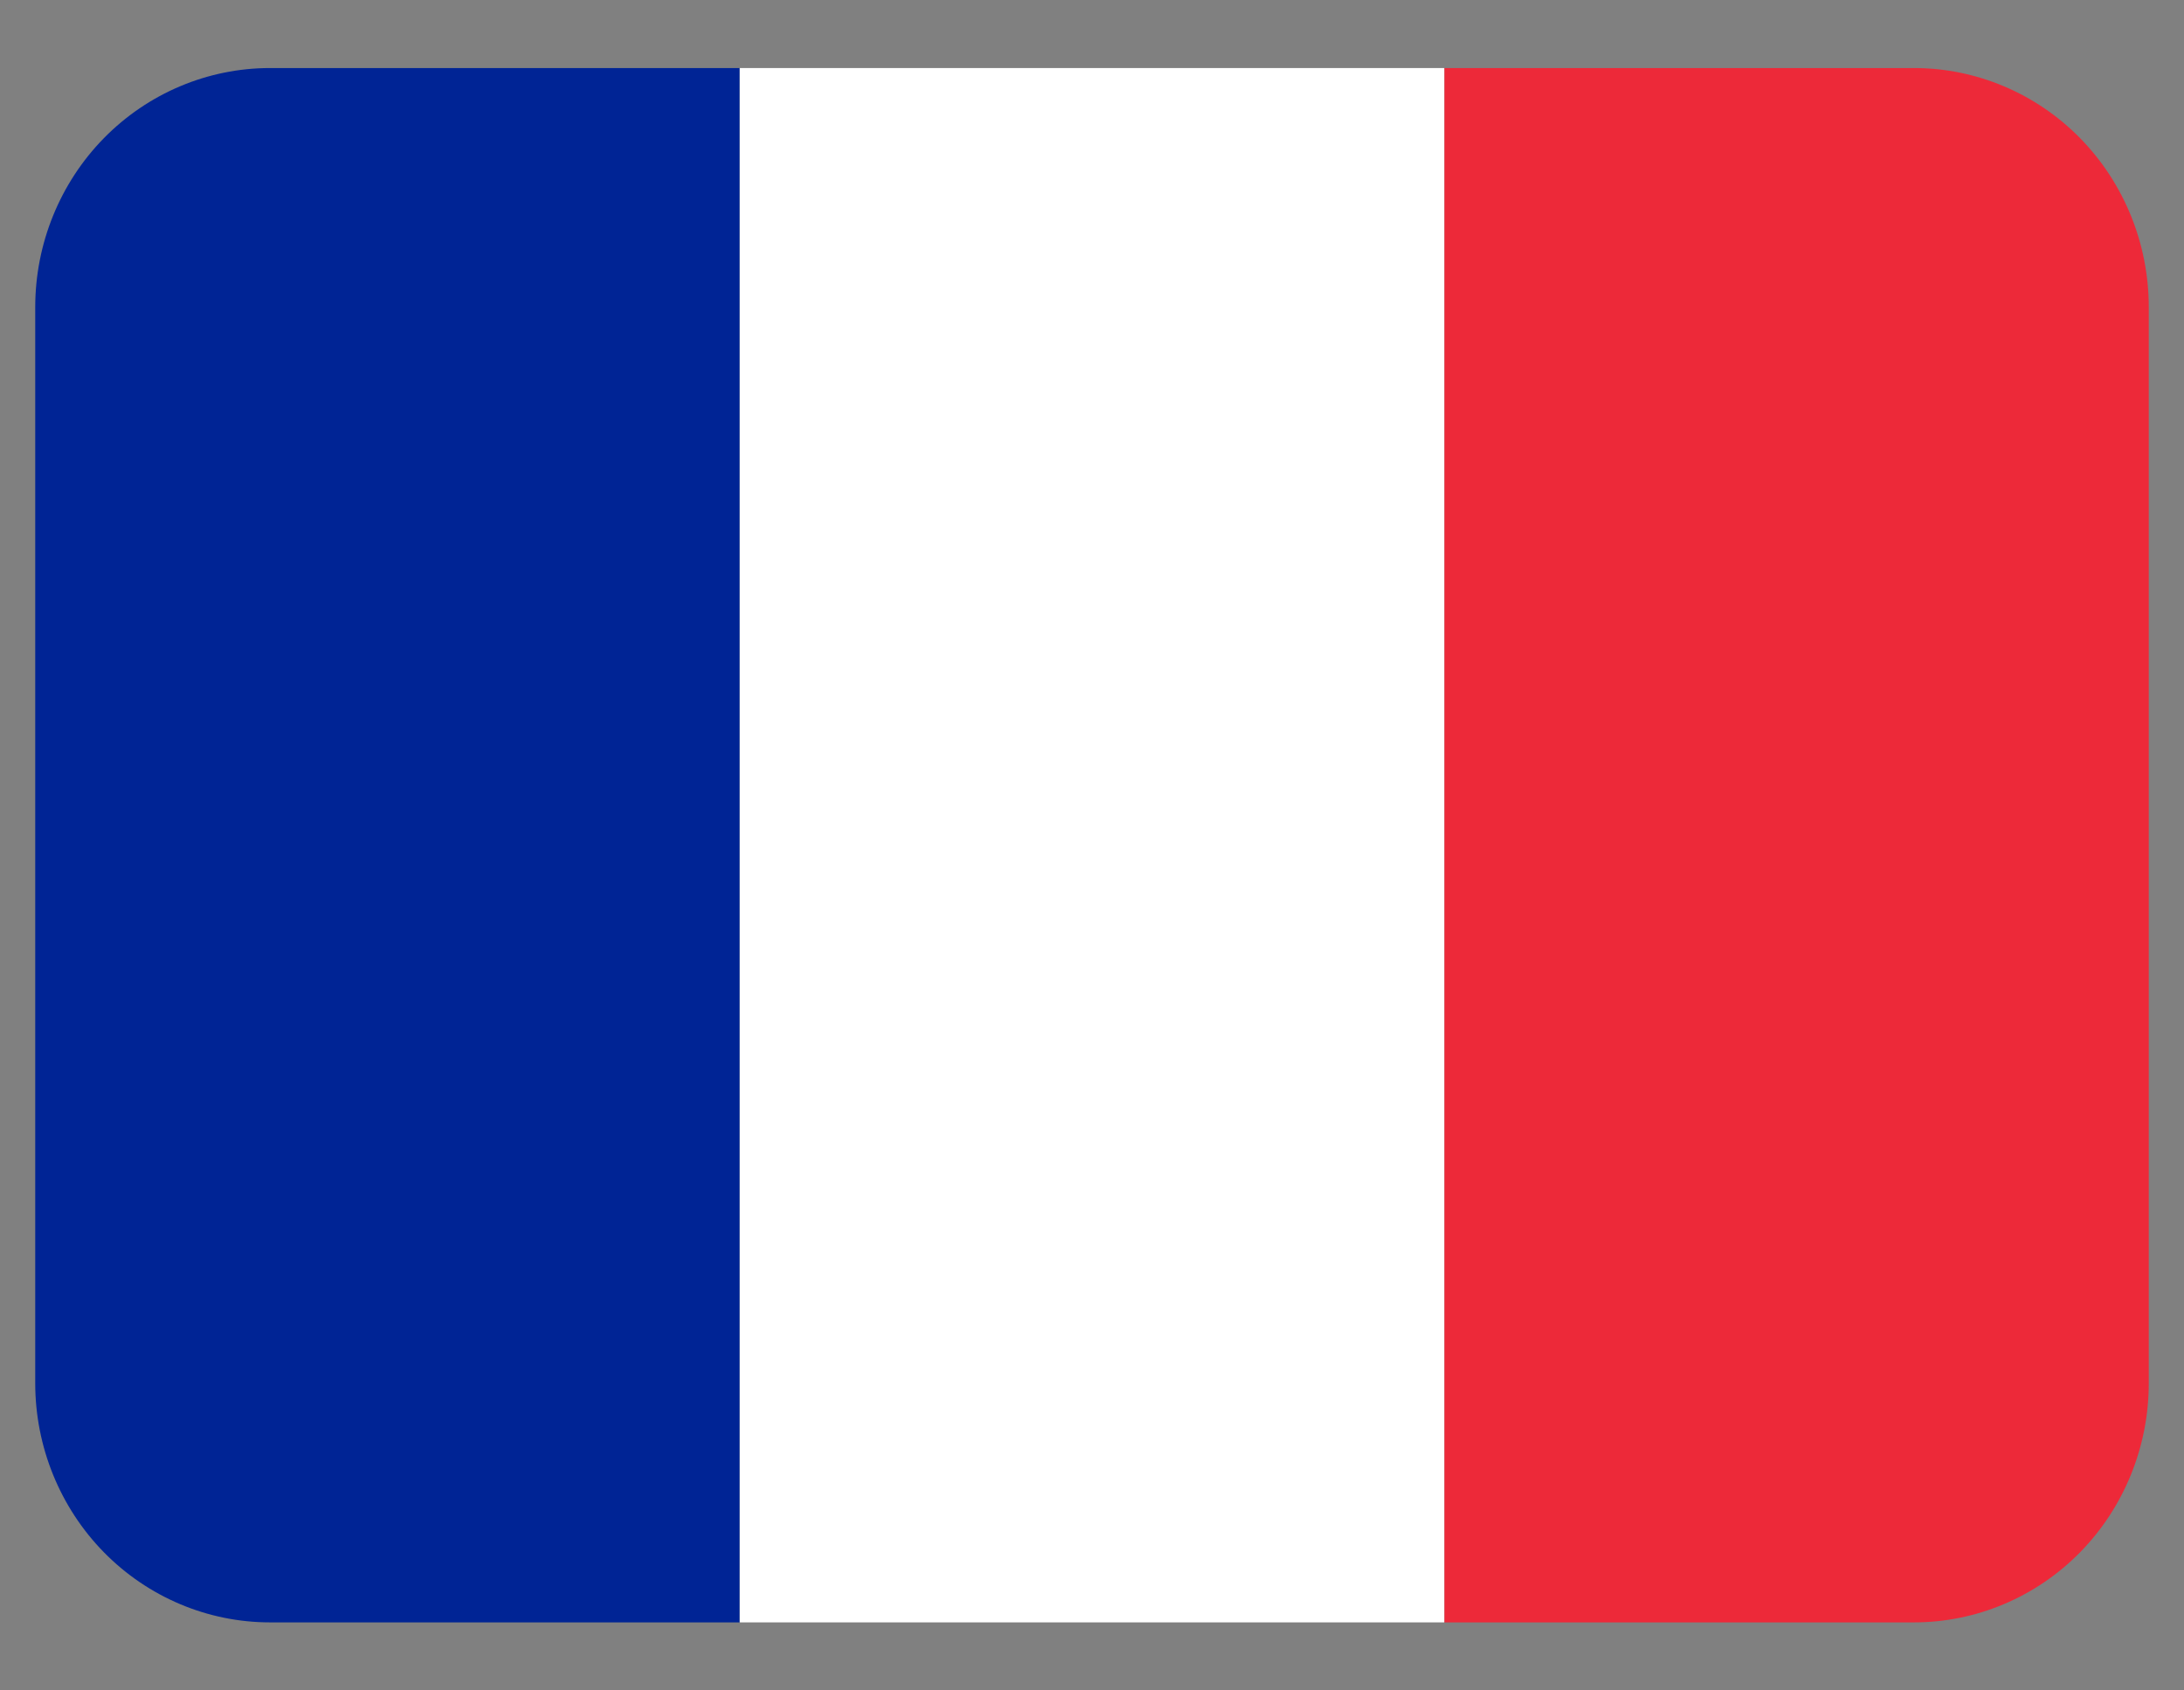 <svg width="31" height="24" viewBox="0 0 31 24" fill="none" xmlns="http://www.w3.org/2000/svg">
<rect x="0" y="0" width="31" height="24" fill="#808080" stroke="none"/>
<path d="M30.5 19.639C30.5 20.539 30.149 21.403 29.524 22.04C28.899 22.676 28.051 23.034 27.167 23.034H20.5V0.966H27.167C28.051 0.966 28.899 1.324 29.524 1.96C30.149 2.597 30.5 3.461 30.5 4.361V19.639Z" fill="#ED2939"/>
<path d="M3.833 0.966C2.949 0.966 2.101 1.324 1.476 1.96C0.851 2.597 0.5 3.461 0.5 4.361L0.5 19.639C0.5 20.539 0.851 21.403 1.476 22.04C2.101 22.676 2.949 23.034 3.833 23.034H10.5V0.966H3.833Z" fill="#002495"/>
<path d="M10.5 0.966H20.5V23.034H10.5V0.966Z" fill="white"/>
</svg>
